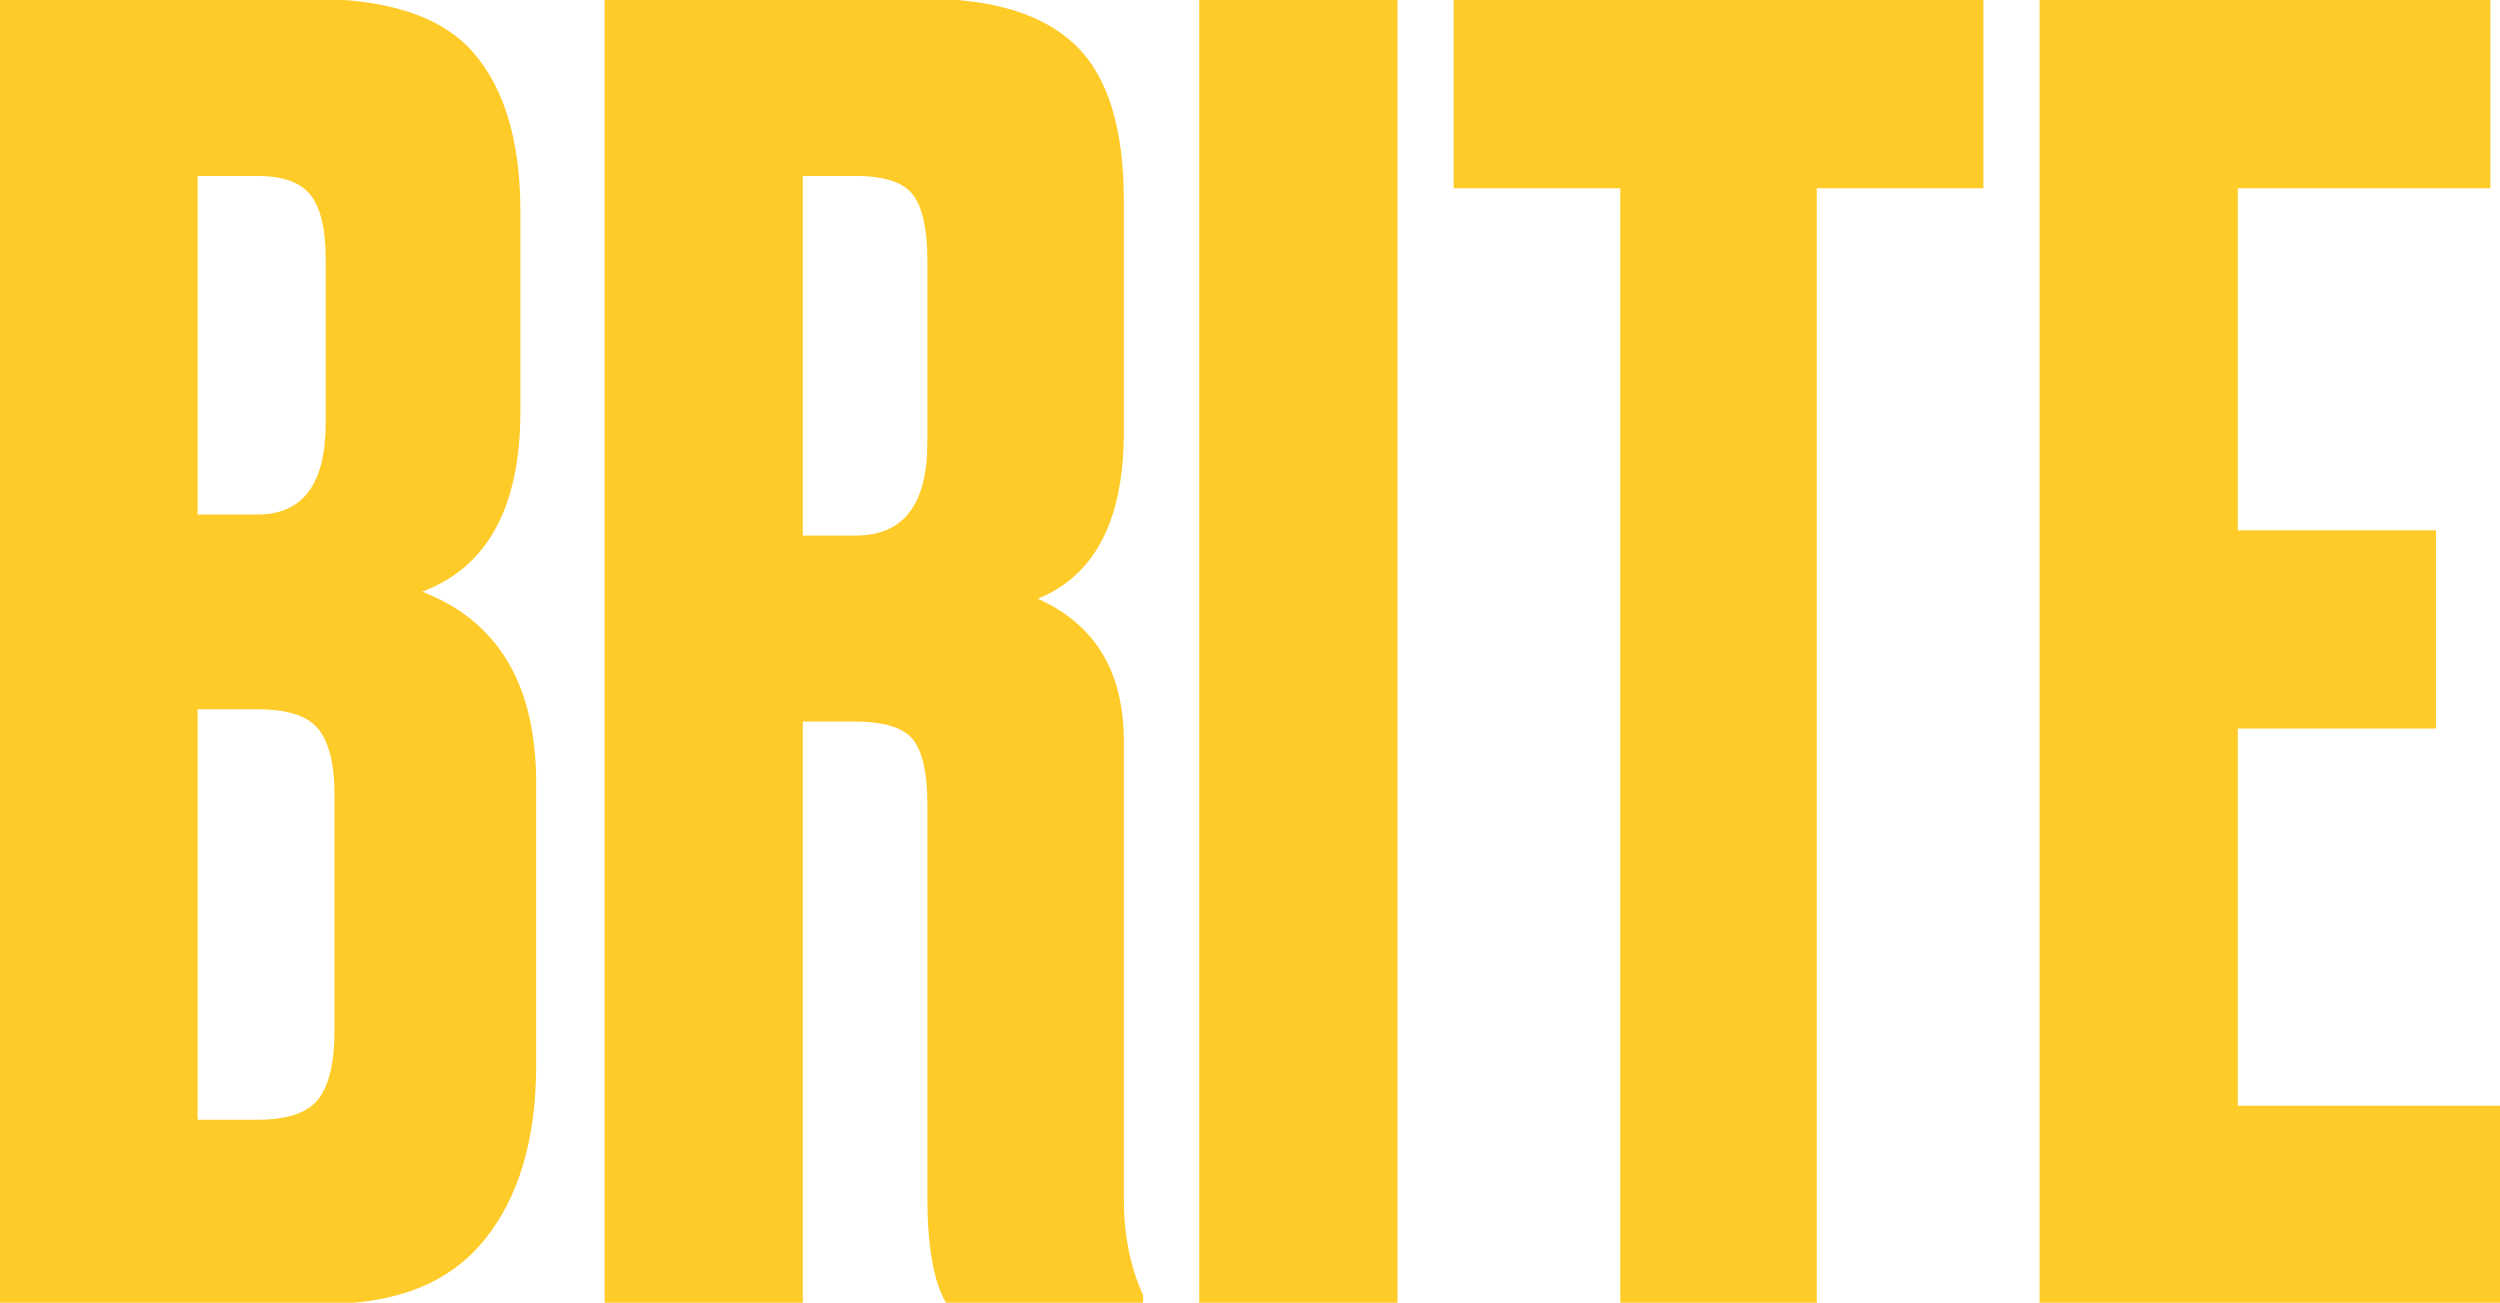 <?xml version="1.0" encoding="UTF-8"?>
<!DOCTYPE svg PUBLIC "-//W3C//DTD SVG 1.1//EN" "http://www.w3.org/Graphics/SVG/1.1/DTD/svg11.dtd">
<!-- Creator: CorelDRAW 2018 (64-Bit) -->
<svg xmlns="http://www.w3.org/2000/svg" xml:space="preserve" width="142.169mm" height="74.083mm" version="1.1" style="shape-rendering:geometricPrecision; text-rendering:geometricPrecision; image-rendering:optimizeQuality; fill-rule:evenodd; clip-rule:evenodd"
viewBox="0 0 14216.94 7408.32"
 xmlns:xlink="http://www.w3.org/1999/xlink">
 <defs>
  <style type="text/css">
   <![CDATA[
    .fil0 {fill:#FECB28;fill-rule:nonzero}
   ]]>
  </style>
 </defs>
 <g id="Слой_x0020_1">
  <g id="_2688785627264">
   <polygon class="fil0" points="11598.48,-6.89 14162.3,-6.89 14162.3,1070.57 12725.75,1070.57 12725.75,3015.89 13853.02,3015.89 13853.02,4143.15 12725.75,4143.15 12725.75,6287.94 14220.47,6287.94 14220.47,7415.21 11598.48,7415.21 "/>
   <polygon class="fil0" points="8266.46,-6.89 11279.22,-6.89 11279.22,1070.57 10331.52,1070.57 10331.52,7415.21 9214.24,7415.21 9214.24,1070.57 8266.46,1070.57 "/>
   <polygon class="fil0" points="6820,7415.21 7947.27,7415.21 7947.27,-6.89 6820,-6.89 "/>
   <path class="fil0" d="M5273.78 2517.03c0,352.49 -136.35,528.74 -409.05,528.74l-299.29 0 0 -2045.02 299.29 0c166.23,0 275.98,36.55 329.22,109.72 53.16,73.13 79.83,196.21 79.83,369.11l0 1037.45zm1117.25 4299.61l0 -2603.7c0,-392.4 -162.99,-661.75 -488.81,-808.01 325.82,-133.06 488.81,-448.91 488.81,-947.77l0 -1316.81c0,-412.29 -91.44,-706.58 -274.32,-882.83 -182.92,-176.25 -467.26,-264.41 -852.95,-264.41l-1825.61 0 0 7422.1 1127.29 0 0 -3311.98 289.27 0c172.94,0 286,34.92 339.24,104.7 53.16,69.88 79.83,191.2 79.83,364.09l0 2234.64c0,286.03 36.55,488.81 109.68,608.55l1117.32 0 0 -49.85c-73.17,-159.63 -109.75,-342.55 -109.75,-548.72z"/>
   <path class="fil0" d="M1901.87 5868.95c0,172.93 -29.9,299.26 -89.77,379.08 -59.87,79.81 -176.23,119.7 -349.15,119.7l-339.2 0 0 -2334.36 339.2 0c172.92,0 289.28,38.25 349.15,114.73 59.87,76.48 89.77,197.83 89.77,364.17l0 1356.68zm-778.12 -4868.2l339.2 0c146.29,0 247.7,36.55 304.26,109.72 56.51,73.13 84.8,192.86 84.8,359.09l0 937.75c0,345.83 -129.74,518.73 -389.06,518.73l-339.2 0 0 -1925.29zm1276.89 2364.25c372.44,-139.67 558.68,-482.14 558.68,-1027.5l0 -1137.29c0,-392.36 -88.14,-691.65 -264.38,-897.82 -176.25,-206.16 -483.83,-309.28 -922.75,-309.28l-1775.72 0 0 7422.1 1855.54 0c405.69,0 706.59,-121.4 902.78,-364.11 196.21,-242.78 294.31,-573.65 294.31,-992.6l0 -1606.11c0,-558.72 -216.14,-921.16 -648.46,-1087.39z"/>
  </g>
 </g>
</svg>
